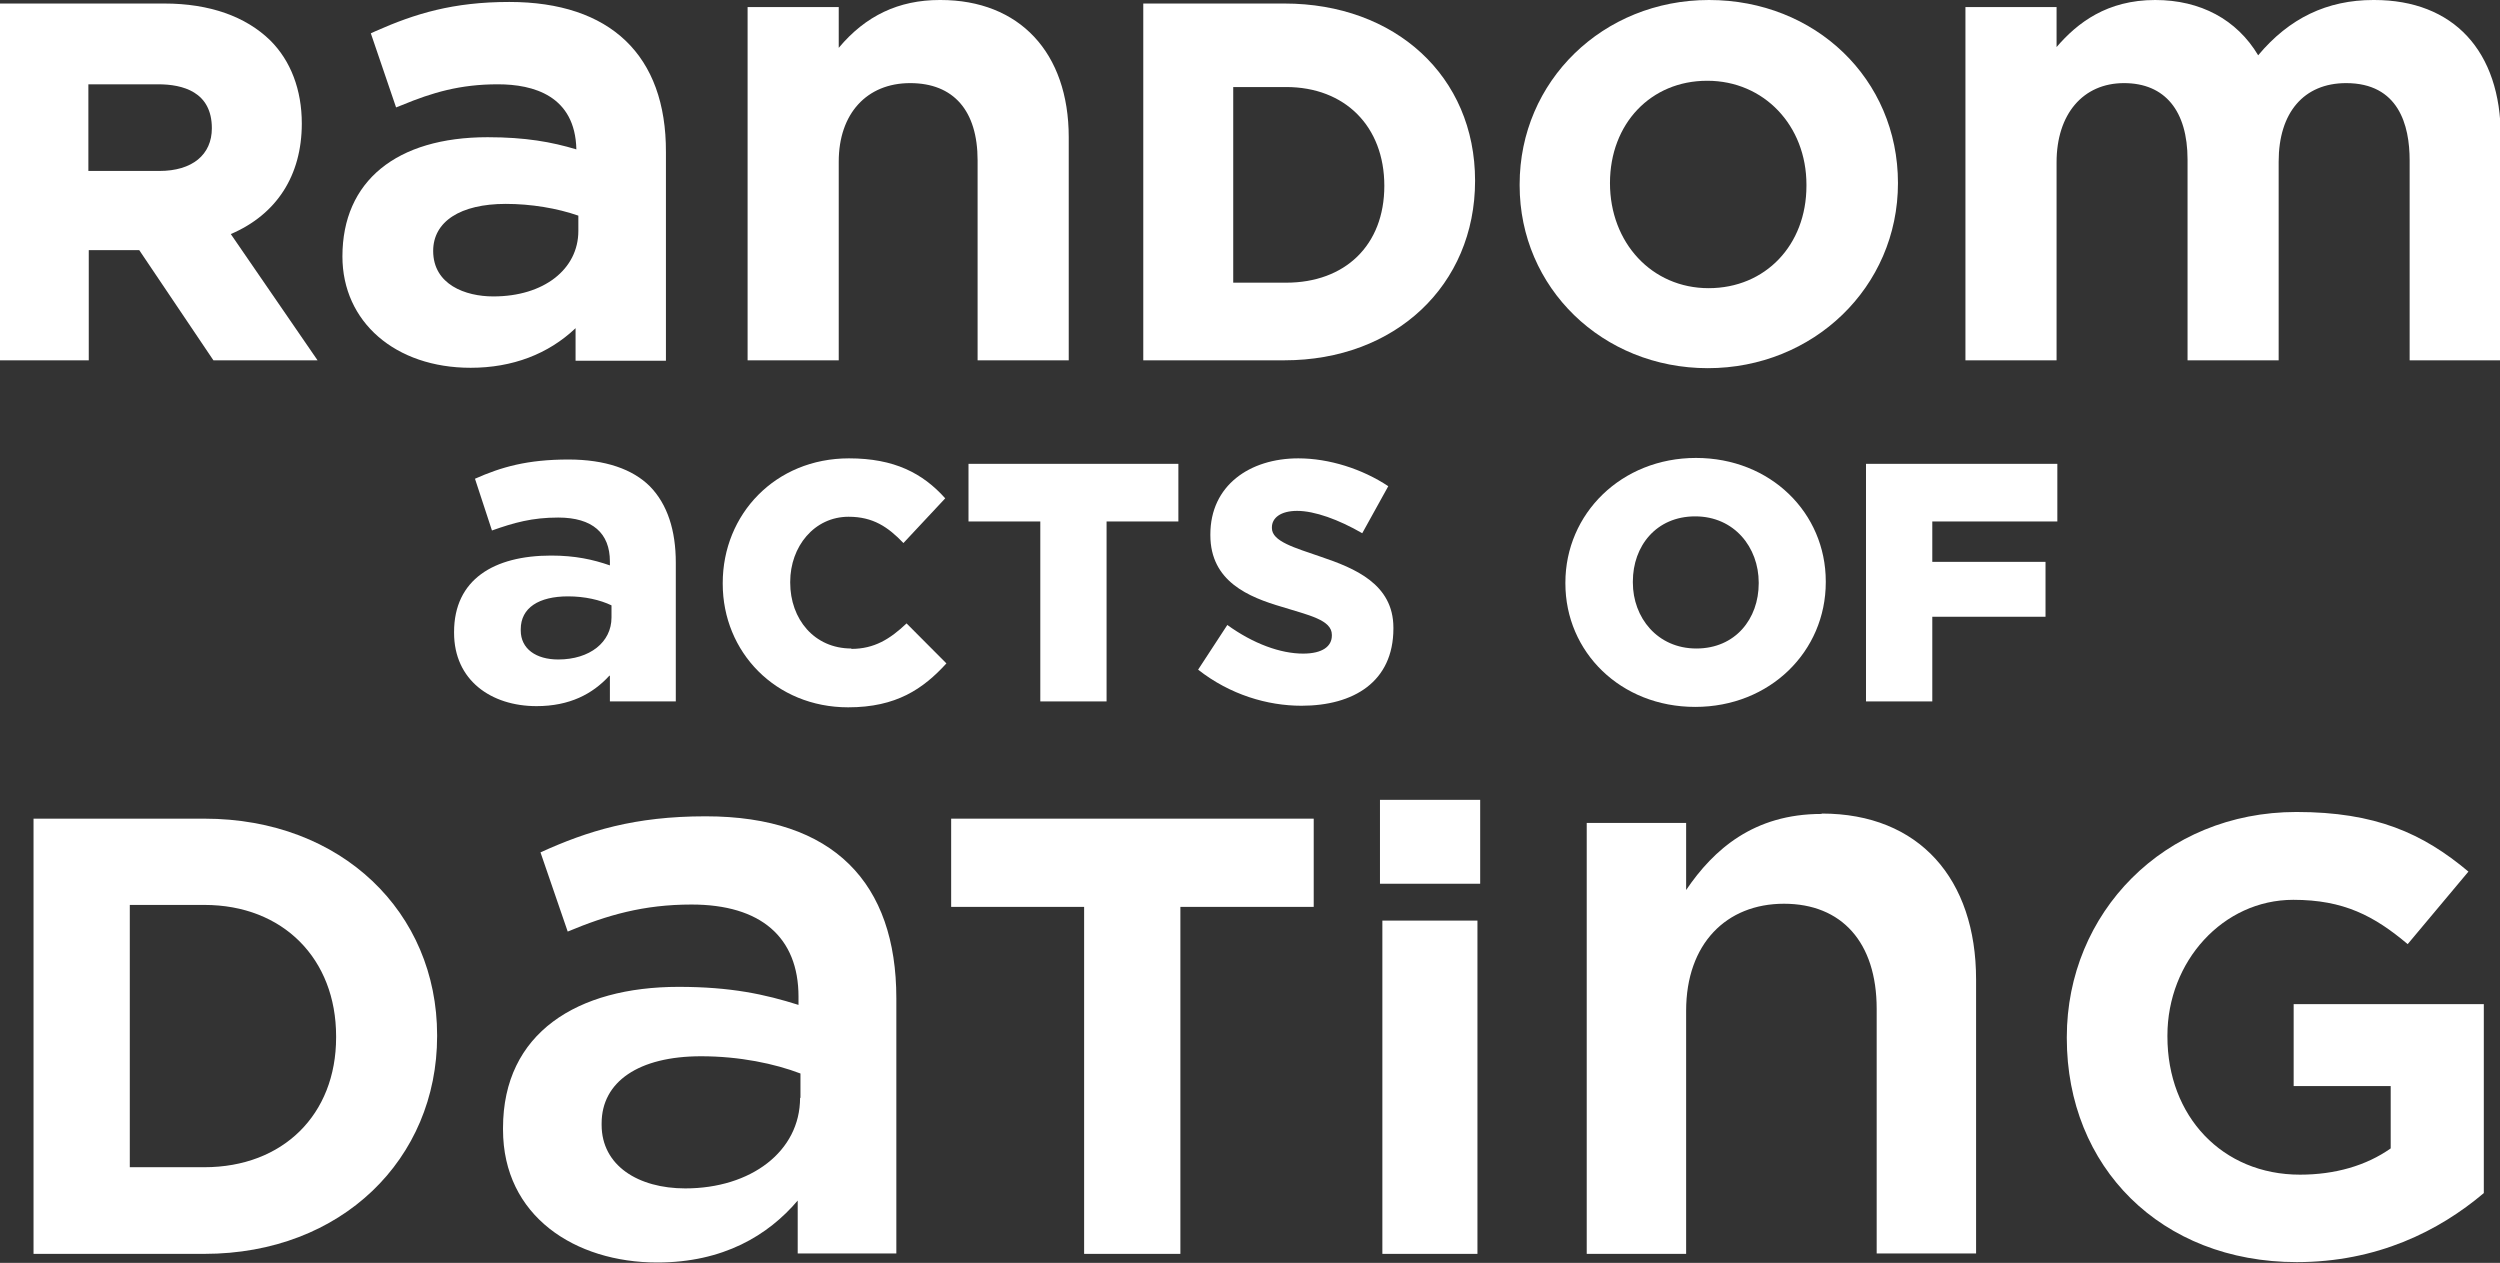<svg width="97" height="49" viewBox="0 0 97 49" fill="none" xmlns="http://www.w3.org/2000/svg">
<rect x="0" y="0" width="97" height="49" fill="#333333" stroke="none"/>
<g clip-path="url(#clip0_121_55)">
<path d="M7.929 31.764H1.301V48.65H7.929C13.271 48.65 16.96 44.953 16.96 40.207V40.161C16.96 35.415 13.271 31.764 7.929 31.764ZM13.041 40.253C13.041 43.25 10.975 45.288 7.929 45.288H5.036V35.111H7.929C10.99 35.111 13.041 37.21 13.041 40.207V40.253Z" fill="white"/>
<path d="M27.369 31.673C24.629 31.673 22.808 32.236 20.971 33.072L22.027 36.145C23.558 35.506 24.966 35.096 26.833 35.096C29.512 35.096 30.982 36.358 30.982 38.671V38.99C29.68 38.579 28.364 38.29 26.328 38.29C22.41 38.29 19.517 40.07 19.517 43.767V43.828C19.517 47.19 22.318 48.985 25.502 48.985C28.058 48.985 29.803 47.935 30.951 46.581V48.635H34.778V38.731C34.778 34.274 32.359 31.673 27.384 31.673H27.369ZM31.043 42.596C31.043 44.68 29.129 46.11 26.588 46.11C24.767 46.11 23.343 45.227 23.343 43.645V43.584C23.343 41.972 24.782 40.983 27.201 40.983C28.701 40.983 30.063 41.272 31.058 41.652V42.596H31.043Z" fill="white"/>
<path d="M36.905 35.187H42.064V48.65H45.799V35.187H50.972V31.764H36.905V35.187Z" fill="white"/>
<path d="M57.431 31.034H53.543V34.289H57.431V31.034Z" fill="white"/>
<path d="M57.325 35.719H53.636V48.65H57.325V35.719Z" fill="white"/>
<path d="M70.672 31.581C68.055 31.581 66.493 32.951 65.422 34.533V31.931H61.565V48.65H65.422V39.218C65.422 36.617 66.983 35.065 69.218 35.065C71.453 35.065 72.815 36.556 72.815 39.142V48.635H76.672V38.001C76.672 34.107 74.468 31.566 70.687 31.566L70.672 31.581Z" fill="white"/>
<path d="M88.994 42.139H92.759V44.558C91.81 45.227 90.601 45.577 89.239 45.577C86.223 45.577 84.096 43.31 84.096 40.222V40.177C84.096 37.301 86.254 34.913 88.979 34.913C90.938 34.913 92.117 35.537 93.418 36.632L95.775 33.818C93.999 32.327 92.162 31.505 89.101 31.505C83.958 31.505 80.192 35.43 80.192 40.237V40.283C80.192 45.273 83.835 48.97 89.116 48.97C92.224 48.97 94.627 47.768 96.372 46.292V38.96H88.994V42.169V42.139Z" fill="white"/>
<path d="M23.664 26.211V27.215H26.221V21.83C26.221 20.583 25.899 19.564 25.21 18.864C24.552 18.21 23.496 17.829 22.057 17.829C20.465 17.829 19.455 18.118 18.429 18.575L19.088 20.583C19.945 20.279 20.649 20.081 21.659 20.081C22.991 20.081 23.664 20.689 23.664 21.785V21.937C23.006 21.709 22.317 21.556 21.384 21.556C19.164 21.556 17.618 22.484 17.618 24.523V24.553C17.618 26.394 19.057 27.398 20.817 27.398C22.103 27.398 22.991 26.926 23.634 26.227L23.664 26.211ZM20.205 24.447V24.416C20.205 23.58 20.909 23.139 22.042 23.139C22.685 23.139 23.282 23.275 23.726 23.488V23.96C23.726 24.918 22.884 25.588 21.659 25.588C20.802 25.588 20.205 25.177 20.205 24.462V24.447Z" fill="white"/>
<path d="M33.032 25.162C31.593 25.162 30.66 24.021 30.66 22.606V22.576C30.66 21.206 31.593 20.05 32.925 20.05C33.874 20.05 34.456 20.446 35.053 21.07L36.675 19.335C35.803 18.362 34.7 17.784 32.94 17.784C30.078 17.784 28.042 19.959 28.042 22.621V22.652C28.042 25.299 30.093 27.444 32.91 27.444C34.777 27.444 35.818 26.729 36.721 25.74L35.175 24.188C34.532 24.797 33.92 25.177 33.032 25.177V25.162Z" fill="white"/>
<path d="M42.935 27.215V20.233H45.721V17.997H37.578V20.233H40.364V27.215H42.935Z" fill="white"/>
<path d="M54.064 24.355C54.064 22.652 52.549 22.043 51.248 21.602C50.237 21.252 49.35 21.009 49.35 20.491V20.461C49.35 20.096 49.687 19.822 50.329 19.822C51.003 19.822 51.937 20.157 52.855 20.689L53.865 18.864C52.855 18.194 51.569 17.784 50.375 17.784C48.492 17.784 46.962 18.833 46.962 20.735V20.765C46.962 22.56 48.447 23.169 49.748 23.549C50.773 23.869 51.676 24.051 51.676 24.629V24.66C51.676 25.07 51.324 25.36 50.559 25.36C49.687 25.36 48.63 24.979 47.62 24.249L46.487 25.983C47.727 26.957 49.181 27.383 50.498 27.383C52.518 27.383 54.064 26.455 54.064 24.386V24.355Z" fill="white"/>
<path d="M65.773 27.428C68.682 27.428 70.84 25.268 70.84 22.591V22.56C70.84 19.898 68.697 17.768 65.804 17.768C62.911 17.768 60.737 19.929 60.737 22.606V22.636C60.737 25.299 62.88 27.428 65.773 27.428ZM63.355 22.56C63.355 21.191 64.258 20.035 65.773 20.035C67.289 20.035 68.238 21.237 68.238 22.606V22.636C68.238 24.006 67.335 25.162 65.819 25.162C64.304 25.162 63.355 23.96 63.355 22.606V22.576V22.56Z" fill="white"/>
<path d="M72.401 27.215H74.973V23.93H79.366V21.8H74.973V20.233H79.825V17.997H72.401V27.215Z" fill="white"/>
<path d="M8.955 9.082C10.73 8.322 11.71 6.815 11.71 4.792C11.71 3.484 11.281 2.358 10.485 1.567C9.536 0.639 8.128 0.137 6.383 0.137H0V13.981H3.444V9.706H5.403L8.281 13.981H12.322L8.955 9.082ZM3.444 3.271H6.138C7.087 3.271 8.22 3.56 8.22 4.975C8.22 6.009 7.454 6.633 6.184 6.633H3.429V3.271H3.444Z" fill="white"/>
<path d="M19.761 0.076C17.572 0.076 16.103 0.532 14.587 1.202L14.388 1.293L15.368 4.168L15.598 4.077C16.776 3.59 17.848 3.271 19.317 3.271C20.695 3.271 22.317 3.712 22.363 5.796C21.399 5.507 20.389 5.324 18.919 5.324C15.383 5.324 13.286 7.028 13.286 9.949C13.286 12.49 15.337 14.27 18.261 14.27C19.883 14.27 21.276 13.737 22.332 12.733V13.996H25.838V5.903C25.853 2.145 23.68 0.076 19.761 0.076ZM19.133 11.501C18.062 11.501 16.807 11.044 16.807 9.736C16.807 8.595 17.863 7.911 19.623 7.911C20.603 7.911 21.613 8.078 22.44 8.367V8.96C22.44 10.451 21.093 11.501 19.149 11.501H19.133Z" fill="white"/>
<path d="M36.461 0C34.869 0 33.584 0.609 32.543 1.856V0.274H29.007V13.98H32.543V6.268C32.543 4.412 33.63 3.225 35.313 3.225C36.997 3.225 37.931 4.29 37.931 6.222V13.98H41.467V5.324C41.467 2.038 39.553 0 36.492 0H36.461Z" fill="white"/>
<path d="M66.309 0C62.192 0 58.962 3.149 58.962 7.15V7.196C58.962 11.166 62.176 14.285 66.263 14.285C70.35 14.285 73.641 11.151 73.641 7.104C73.641 3.058 70.427 0 66.309 0ZM66.248 3.134C68.437 3.134 70.09 4.868 70.09 7.165V7.211C70.09 9.508 68.498 11.181 66.294 11.181C64.09 11.181 62.467 9.417 62.467 7.104C62.467 4.792 64.059 3.134 66.233 3.134H66.248Z" fill="white"/>
<path d="M92.086 0C90.295 0 88.826 0.7 87.617 2.145C86.79 0.761 85.382 0 83.621 0C81.754 0 80.606 0.882 79.795 1.826V0.274H76.259V13.98H79.795V6.298C79.795 4.427 80.82 3.225 82.412 3.225C84.004 3.225 84.877 4.305 84.877 6.192V13.98H88.412V6.268C88.412 4.366 89.392 3.225 91.03 3.225C93.066 3.225 93.494 4.853 93.494 6.222V13.98H97.03V5.294C97.03 1.978 95.194 0 92.117 0H92.086Z" fill="white"/>
<path d="M49.839 0.137H44.359V13.98H49.839C54.125 13.98 57.233 11.075 57.233 7.013C57.233 2.951 54.125 0.137 49.839 0.137ZM49.901 10.968H47.849V3.377H49.901C52.181 3.377 53.712 4.899 53.712 7.211C53.712 9.523 52.181 10.968 49.901 10.968Z" fill="white"/>
</g>
<defs>
<clipPath id="clip0_121_55">
<rect width="97" height="49" fill="white"/>
</clipPath>
</defs>
</svg>
